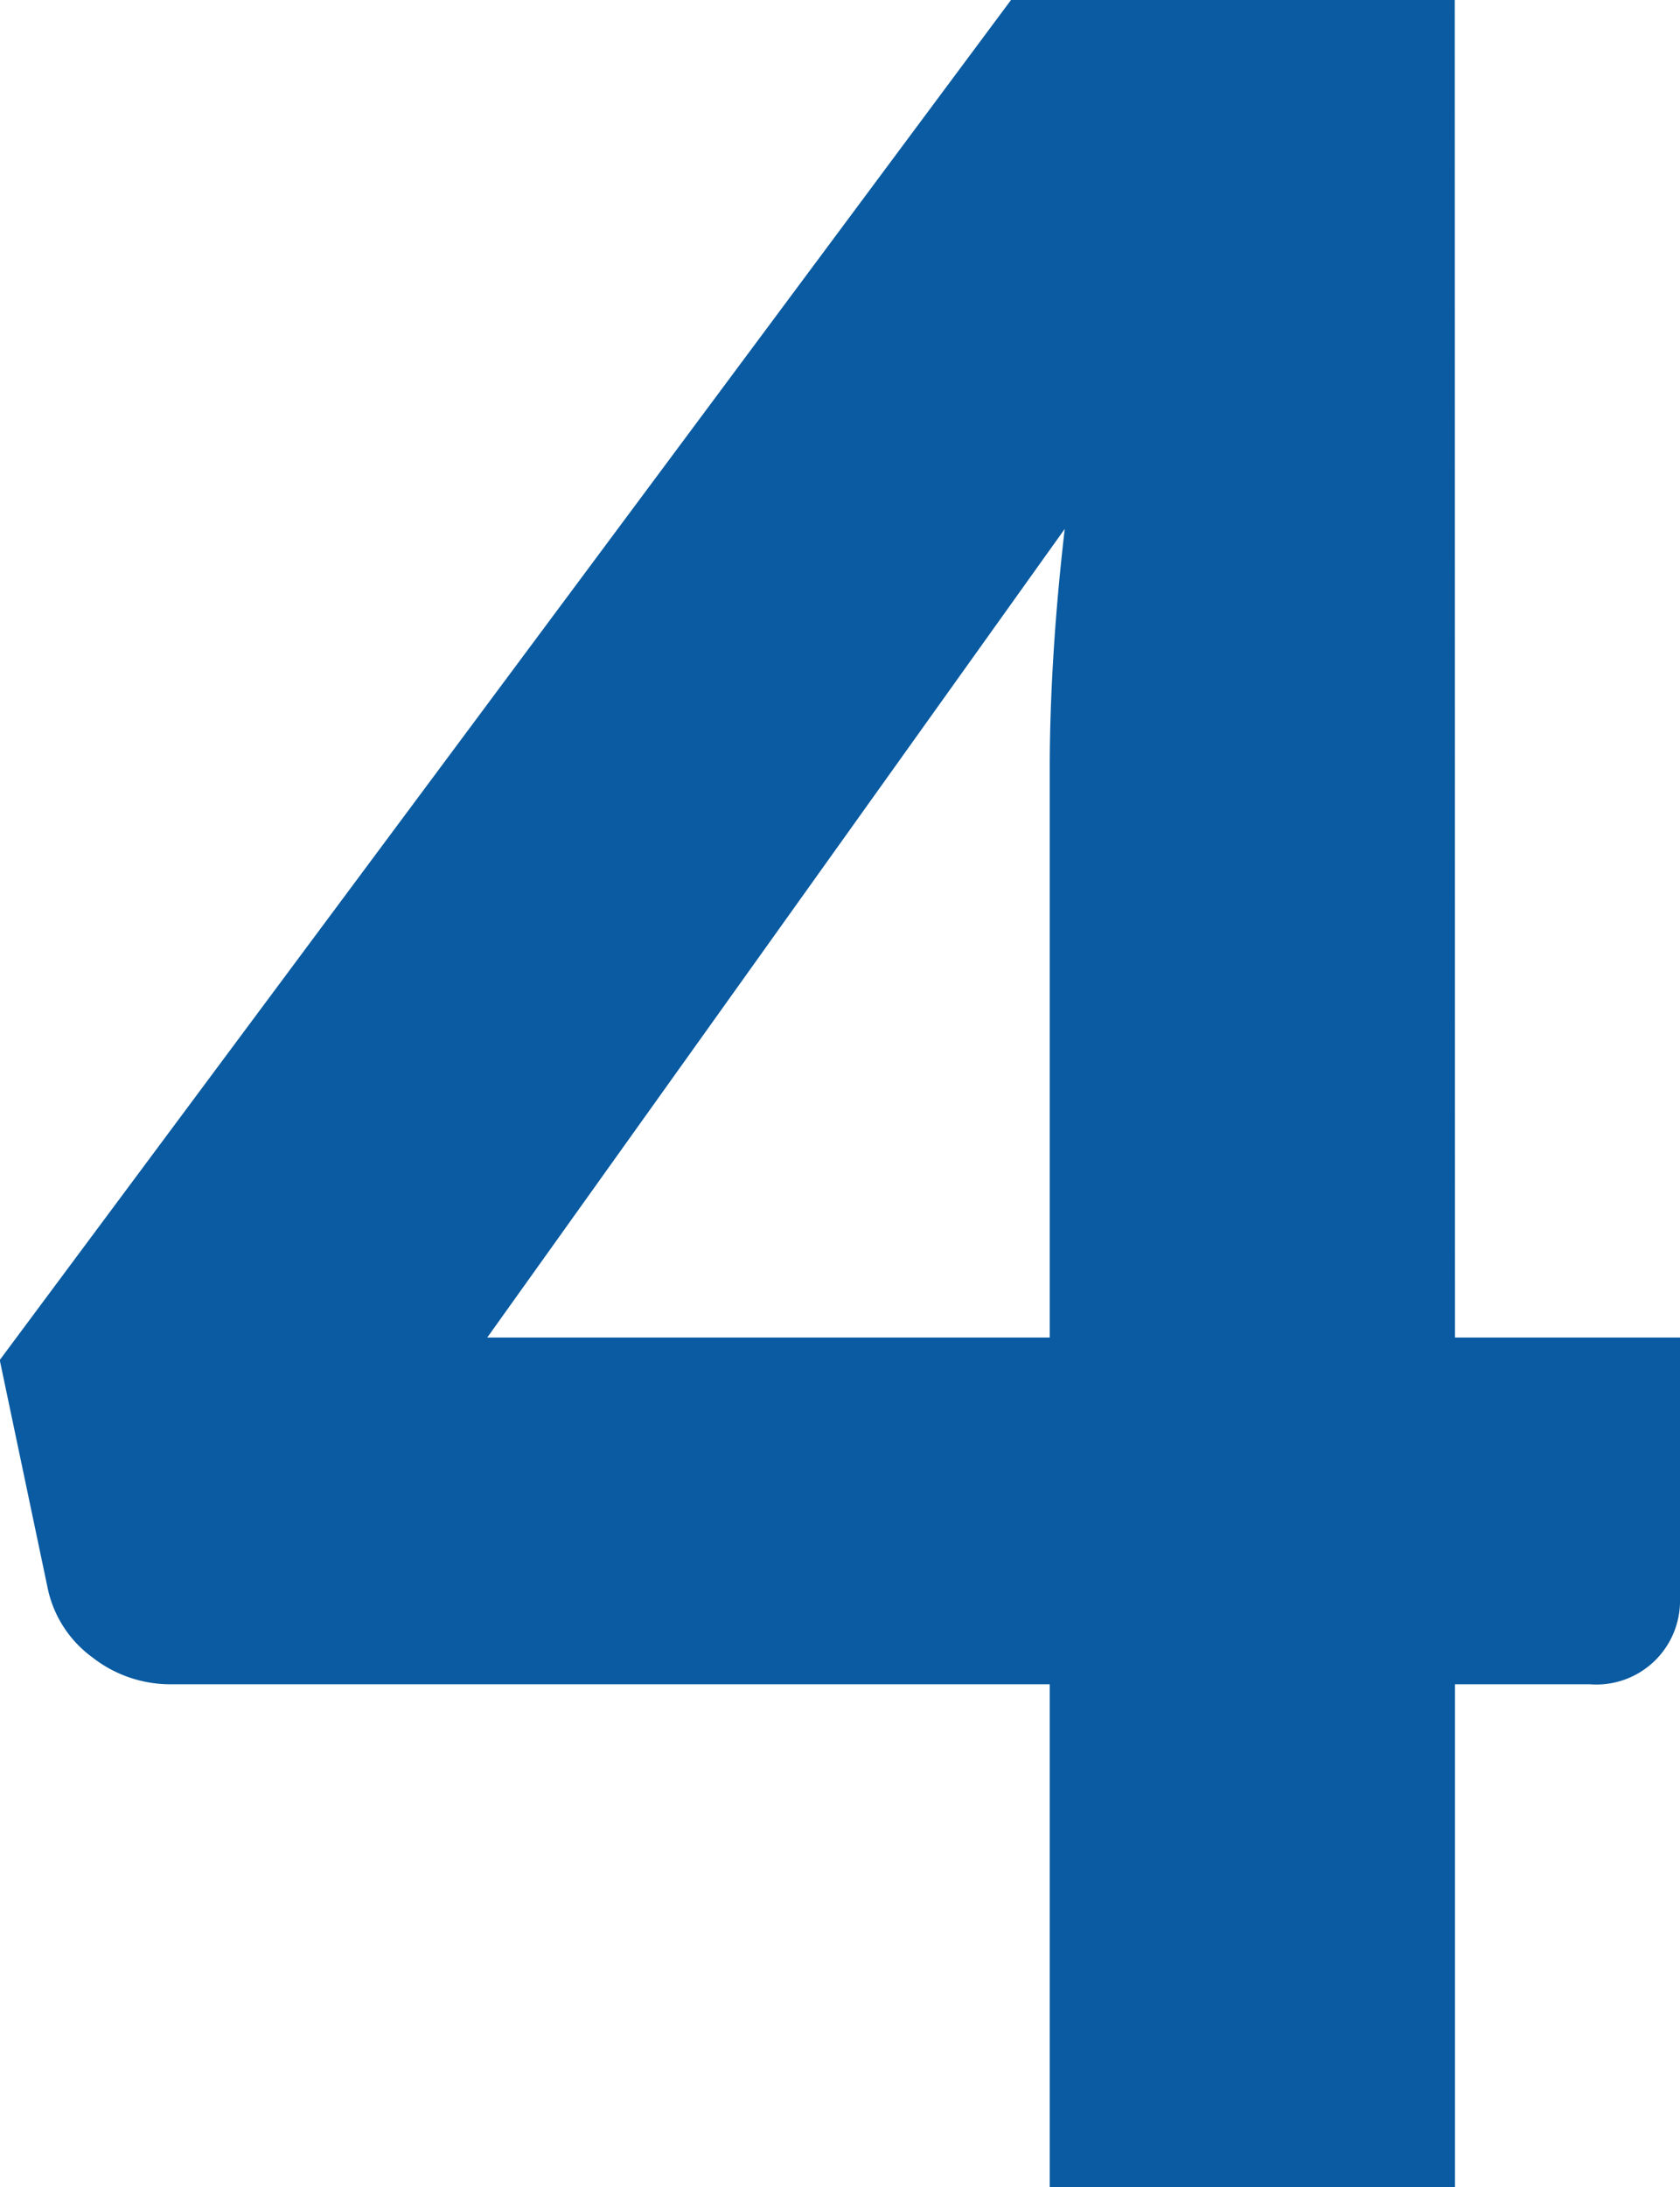<svg xmlns="http://www.w3.org/2000/svg" width="26.88" height="34.968" viewBox="0 0 26.88 34.968"><path d="M26.584,33.416h3.6v4.176a1.338,1.338,0,0,1-1.44,1.368h-2.16V47H20.1V38.96H6.04a2.021,2.021,0,0,1-1.26-.432,1.833,1.833,0,0,1-.708-1.08L3.3,33.776,19.48,12.032h7.1ZM20.1,24.3q0-.84.06-1.812t.18-2L11.1,33.416h9Z" transform="translate(-3.304 -12.032)" fill="#0a5ba1"/></svg>